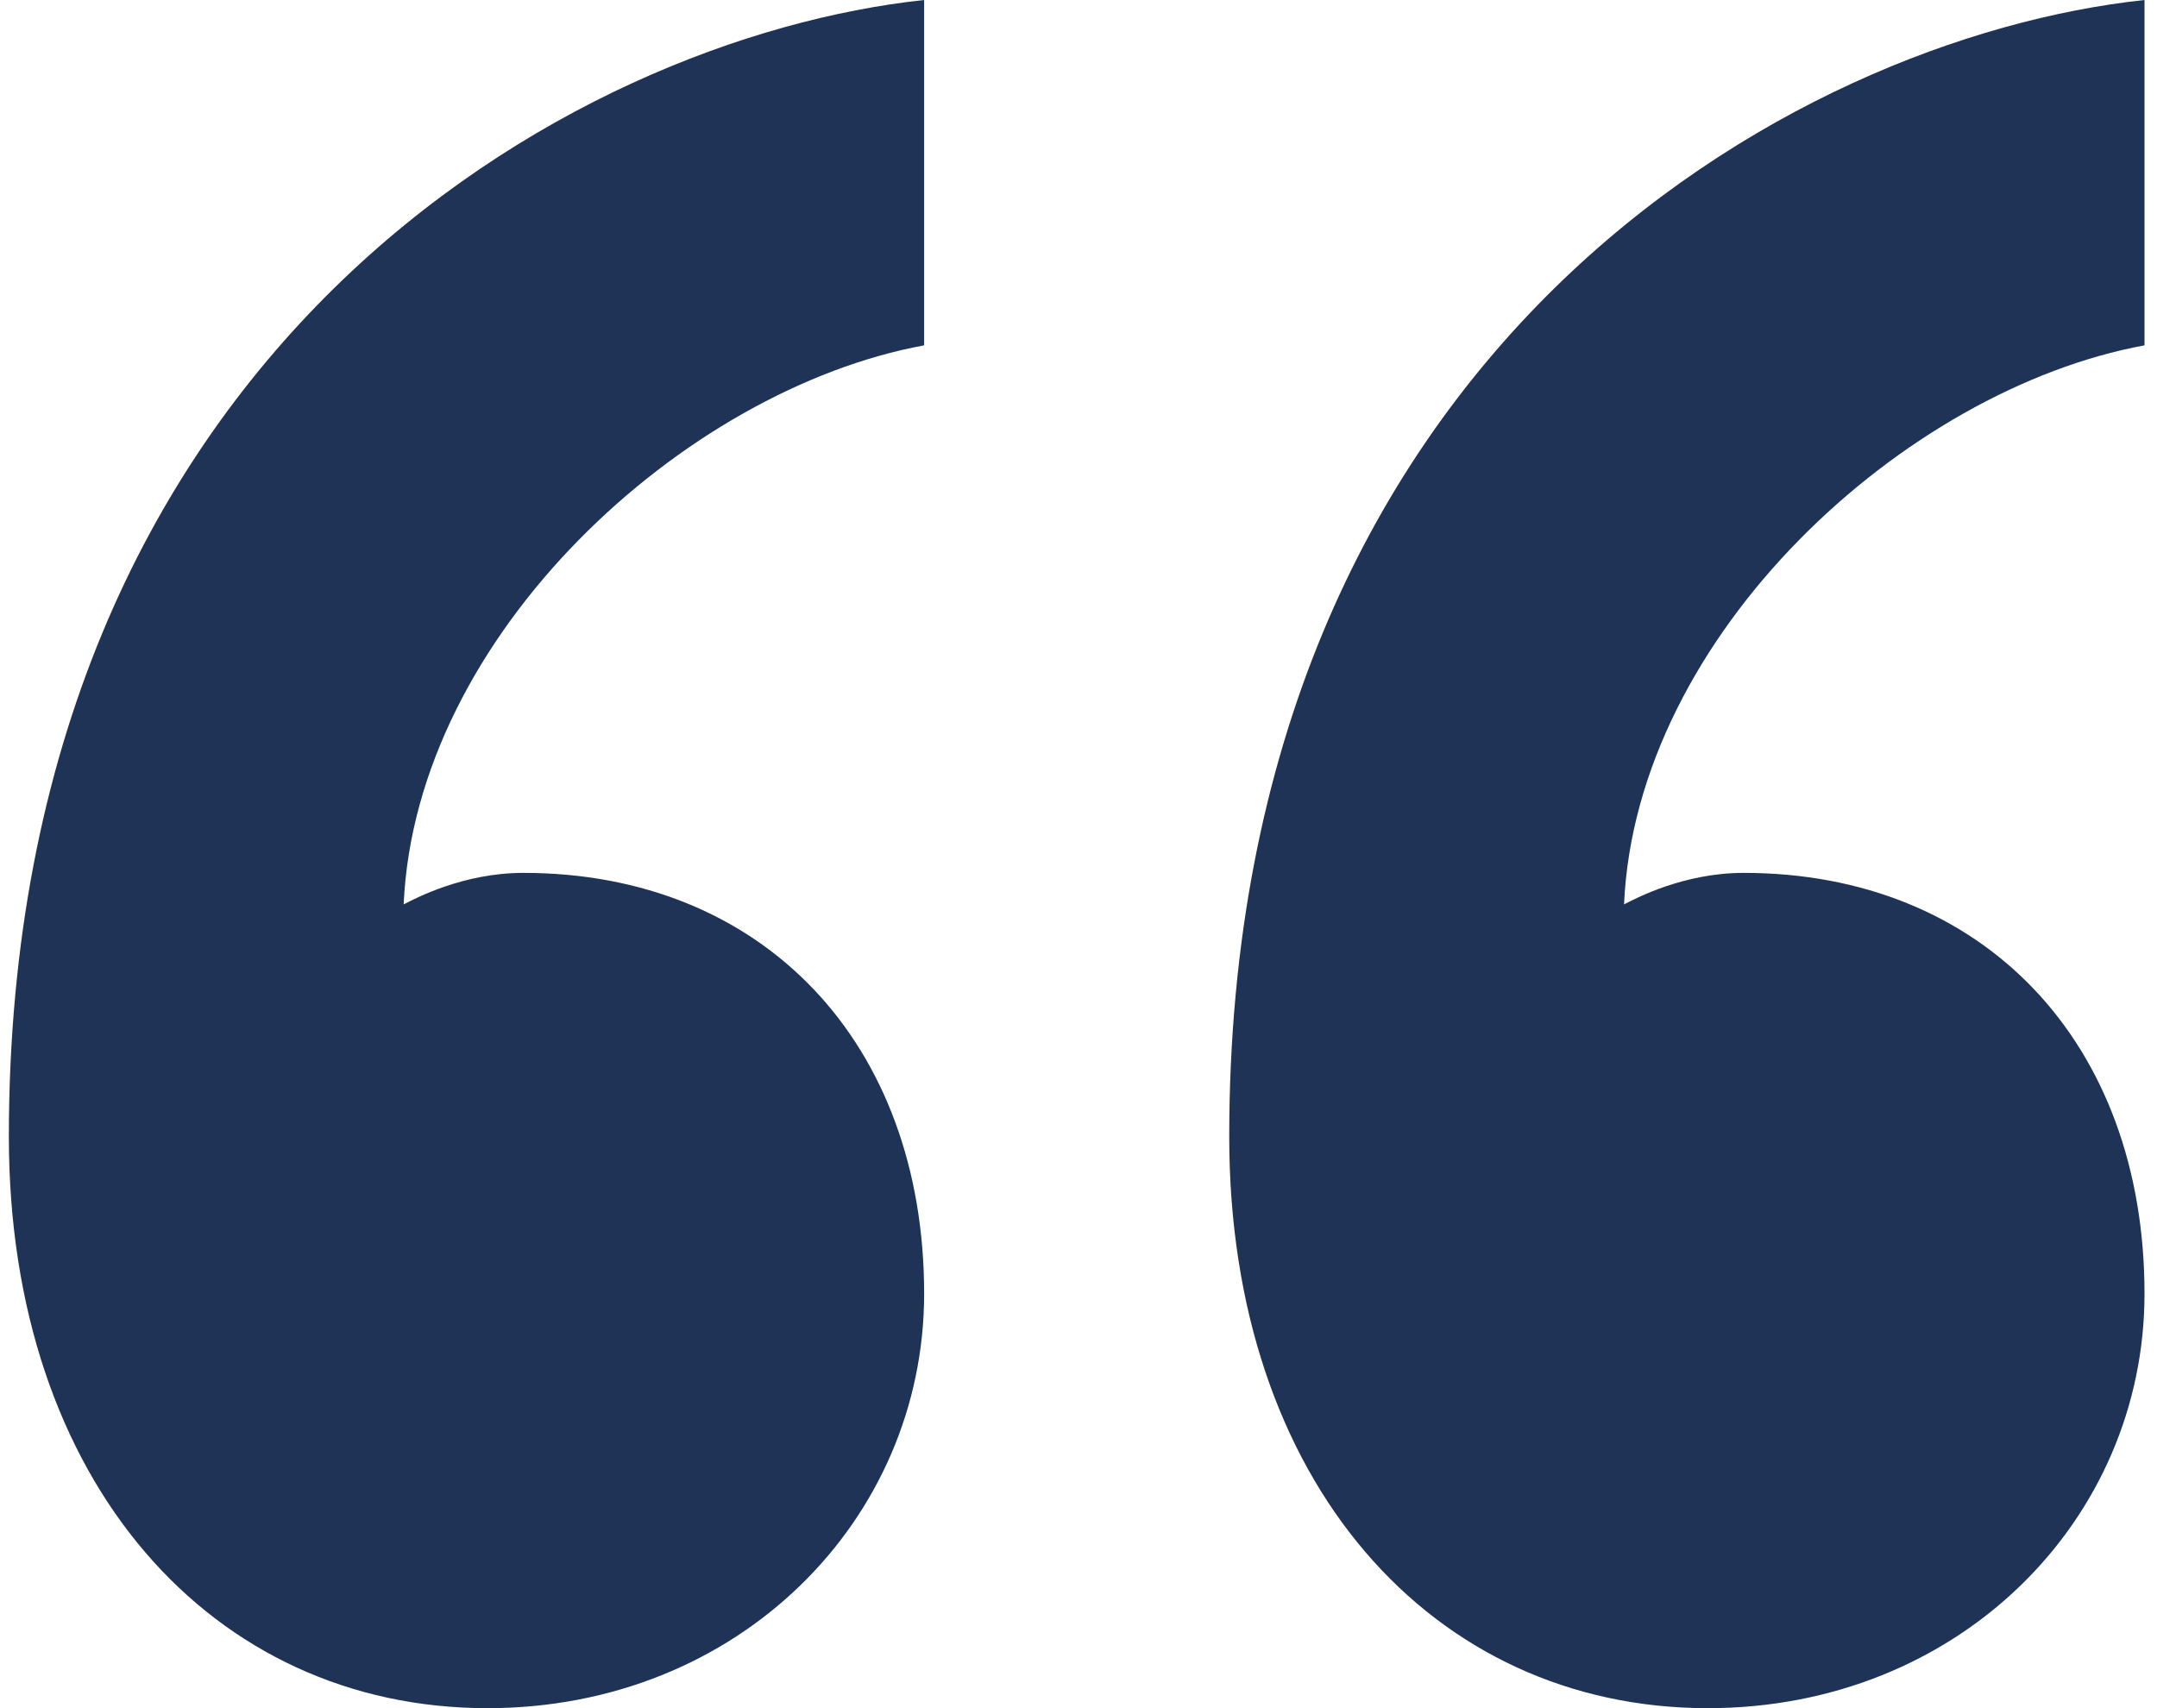 <svg width="101" height="80" viewBox="0 0 101 80" fill="none" xmlns="http://www.w3.org/2000/svg">
<path d="M81.644 40.88C92.858 40.88 100.415 48.822 100.415 60.589C100.415 71.178 91.729 80 79.965 80C67.079 80 57.558 69.411 57.558 53.236C57.558 16.473 83.886 1.767 100.415 0V16.174C89.208 18.233 76.608 29.702 76.044 42.356C76.608 42.066 78.844 40.88 81.644 40.88ZM24.508 40.88C35.708 40.88 43.272 48.822 43.272 60.589C43.272 71.178 34.587 80 22.822 80C9.936 80 0.415 69.411 0.415 53.236C0.415 16.473 26.744 1.767 43.272 0V16.174C32.065 18.233 19.465 29.702 18.901 42.356C19.465 42.066 21.701 40.88 24.508 40.88Z" fill="#1F3357"/>
</svg>
